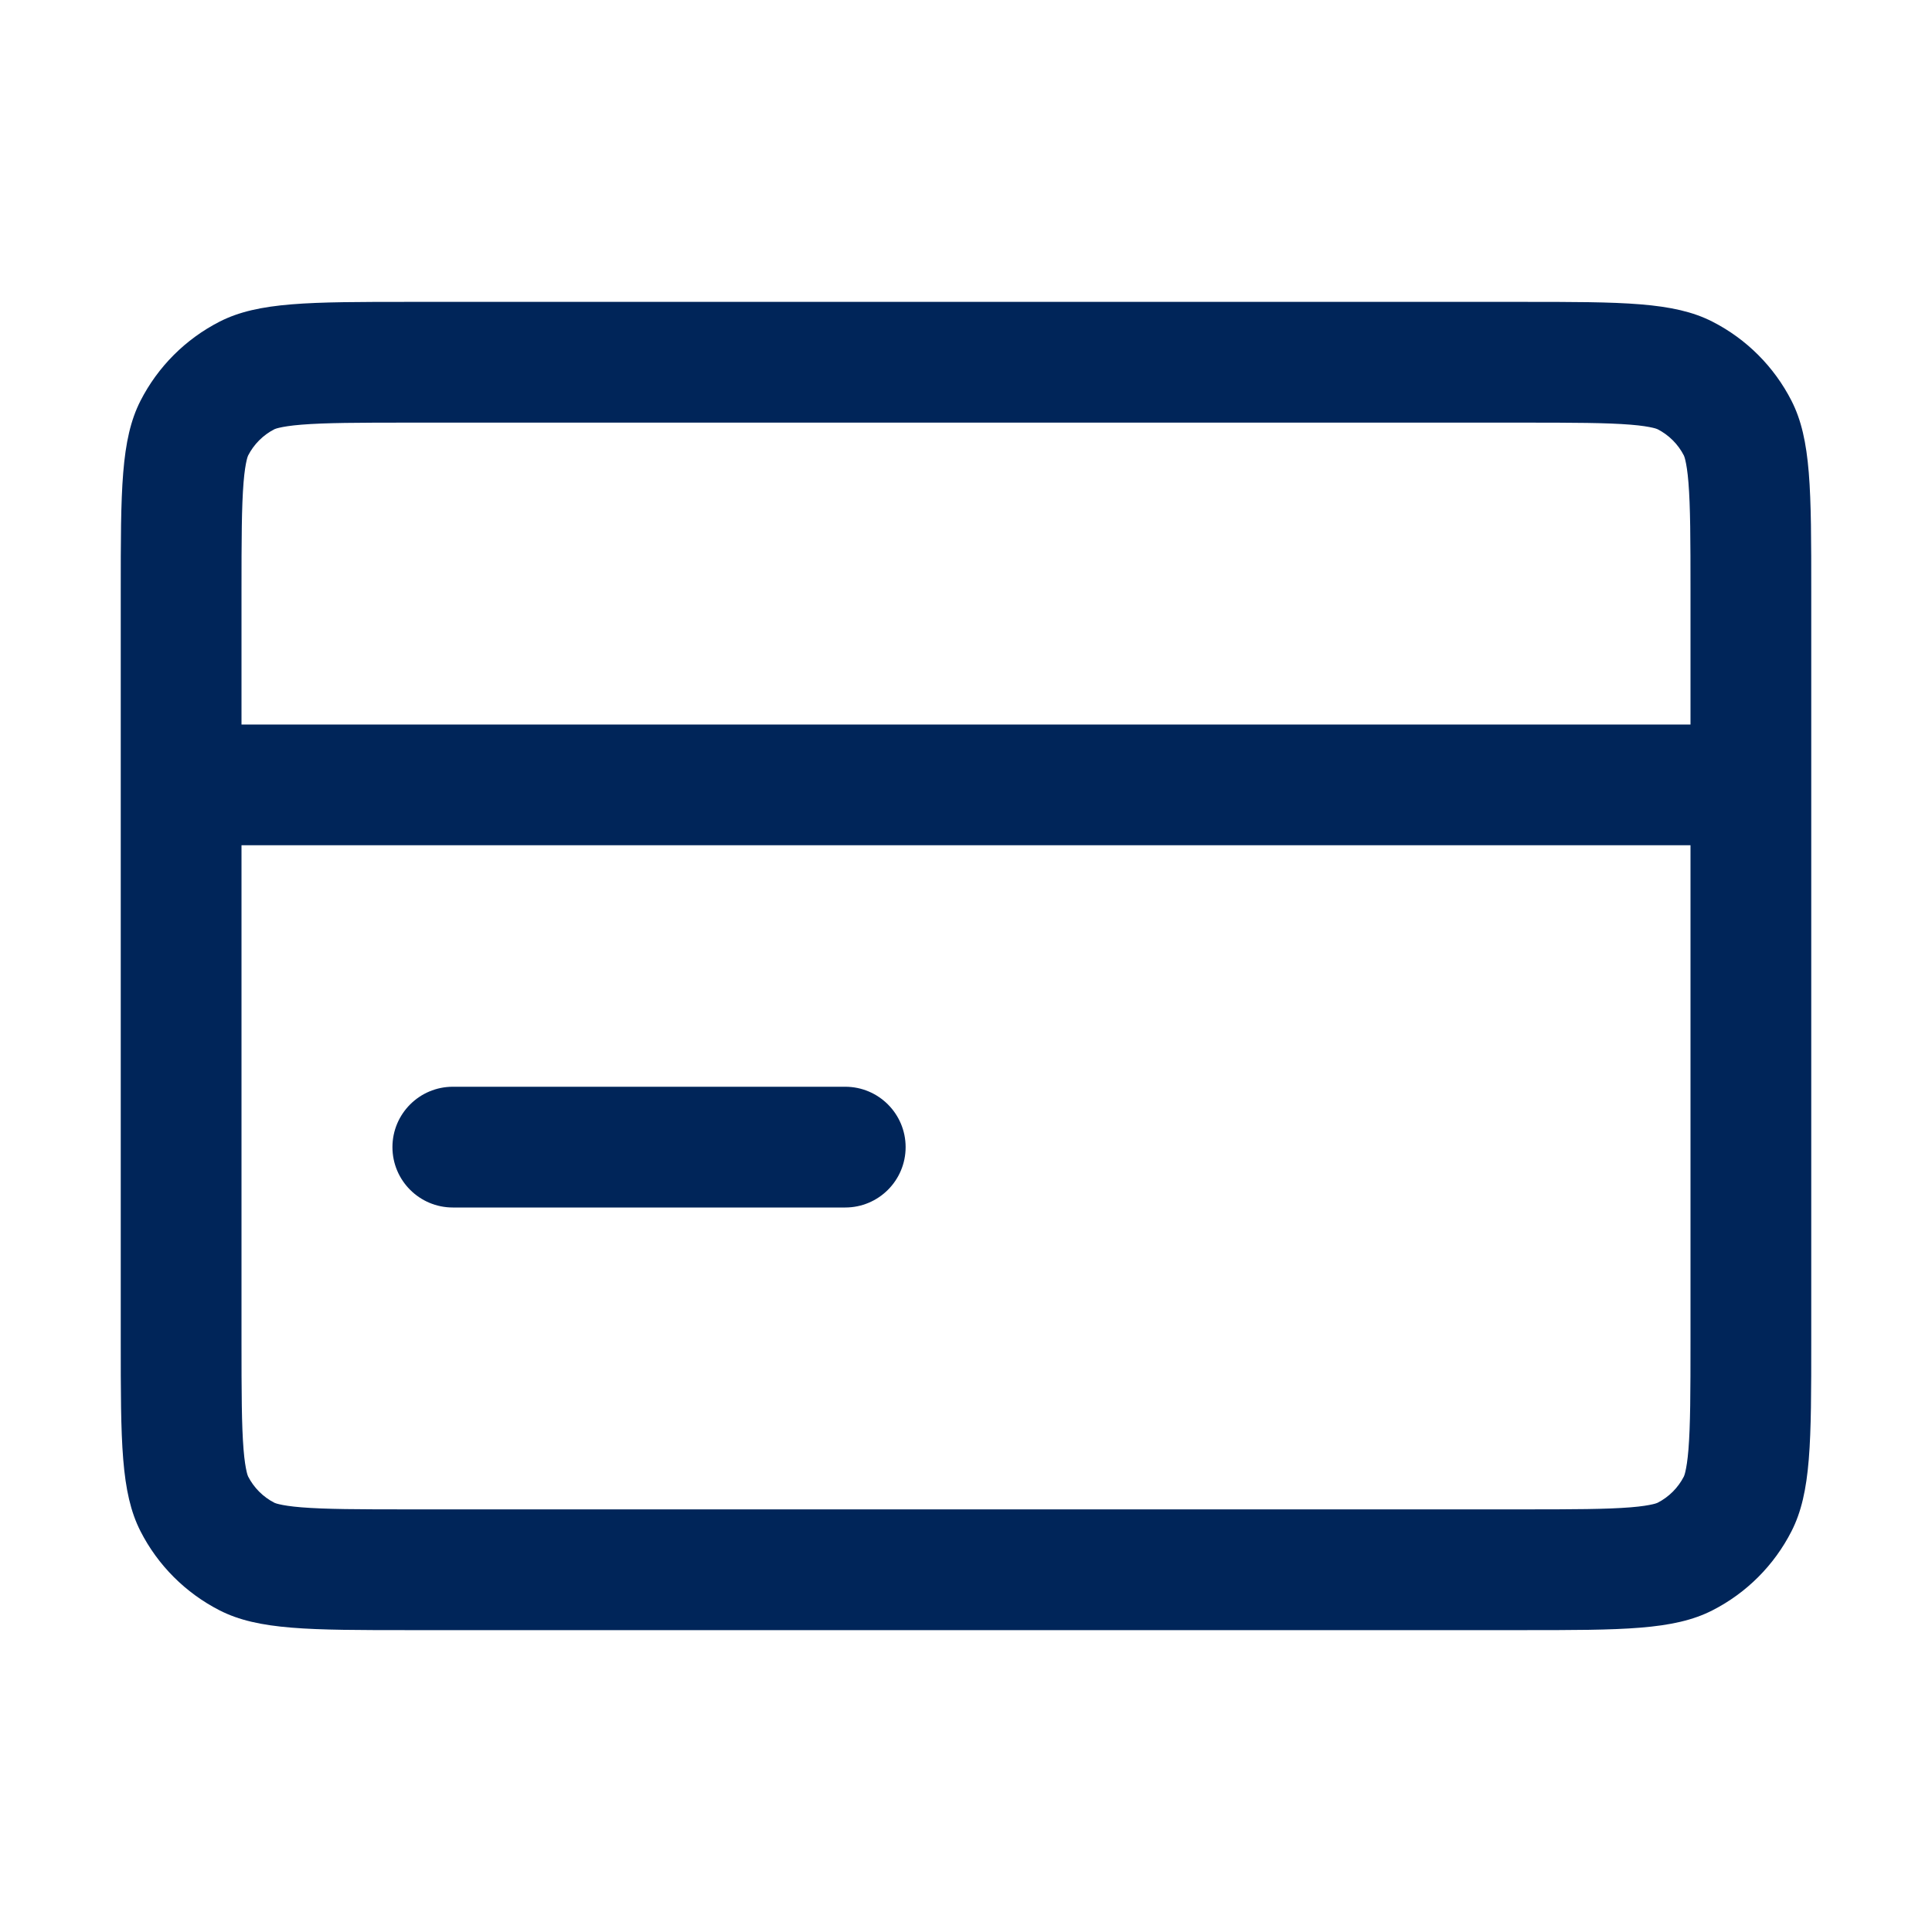 <svg xmlns="http://www.w3.org/2000/svg" width="32" height="32" viewBox="0 0 32 32" fill="none"><path d="M7.5 18C6.948 18 6.5 18.448 6.5 19C6.5 19.552 6.948 20 7.5 20H14C14.552 20 15 19.552 15 19C15 18.448 14.552 18 14 18H7.5Z" fill="#002559"></path><path fill-rule="evenodd" clip-rule="evenodd" d="M2.327 6.638C2 7.28 2 8.12 2 9.8V22.2C2 23.88 2 24.72 2.327 25.362C2.615 25.927 3.074 26.385 3.638 26.673C4.28 27 5.12 27 6.8 27H25.2C26.88 27 27.72 27 28.362 26.673C28.927 26.385 29.385 25.927 29.673 25.362C30 24.72 30 23.88 30 22.2V9.8C30 8.12 30 7.28 29.673 6.638C29.385 6.074 28.927 5.615 28.362 5.327C27.72 5 26.88 5 25.2 5H6.8C5.12 5 4.28 5 3.638 5.327C3.074 5.615 2.615 6.074 2.327 6.638ZM25.2 7H6.8C5.927 7 5.392 7.002 4.992 7.034C4.806 7.049 4.693 7.069 4.625 7.085C4.592 7.092 4.572 7.099 4.562 7.103C4.551 7.106 4.546 7.109 4.546 7.109C4.358 7.205 4.205 7.358 4.109 7.546C4.109 7.546 4.106 7.551 4.103 7.562C4.099 7.572 4.092 7.592 4.085 7.625C4.069 7.693 4.049 7.806 4.034 7.992C4.002 8.392 4 8.927 4 9.8V12H28V9.8C28 8.927 27.998 8.392 27.966 7.992C27.951 7.806 27.931 7.693 27.915 7.625C27.908 7.592 27.901 7.572 27.897 7.562C27.894 7.551 27.891 7.546 27.891 7.546C27.795 7.358 27.642 7.205 27.454 7.109C27.454 7.109 27.449 7.106 27.438 7.103C27.428 7.099 27.408 7.092 27.375 7.085C27.306 7.069 27.194 7.049 27.008 7.034C26.608 7.002 26.073 7 25.2 7ZM4 22.2V14H28V22.2C28 23.073 27.998 23.608 27.966 24.008C27.951 24.194 27.931 24.306 27.915 24.375C27.908 24.408 27.901 24.428 27.897 24.438C27.894 24.449 27.891 24.454 27.891 24.454C27.795 24.642 27.642 24.795 27.454 24.891C27.454 24.891 27.449 24.894 27.438 24.897C27.428 24.901 27.408 24.908 27.375 24.915C27.306 24.931 27.194 24.951 27.008 24.966C26.608 24.998 26.073 25 25.2 25H6.8C5.927 25 5.392 24.998 4.992 24.966C4.806 24.951 4.693 24.931 4.625 24.915C4.592 24.908 4.572 24.901 4.562 24.897C4.551 24.894 4.546 24.891 4.546 24.891C4.358 24.795 4.205 24.642 4.109 24.454C4.109 24.454 4.106 24.449 4.103 24.438C4.099 24.428 4.092 24.408 4.085 24.375C4.069 24.306 4.049 24.194 4.034 24.008C4.002 23.608 4 23.073 4 22.2Z" fill="#002559"></path></svg>